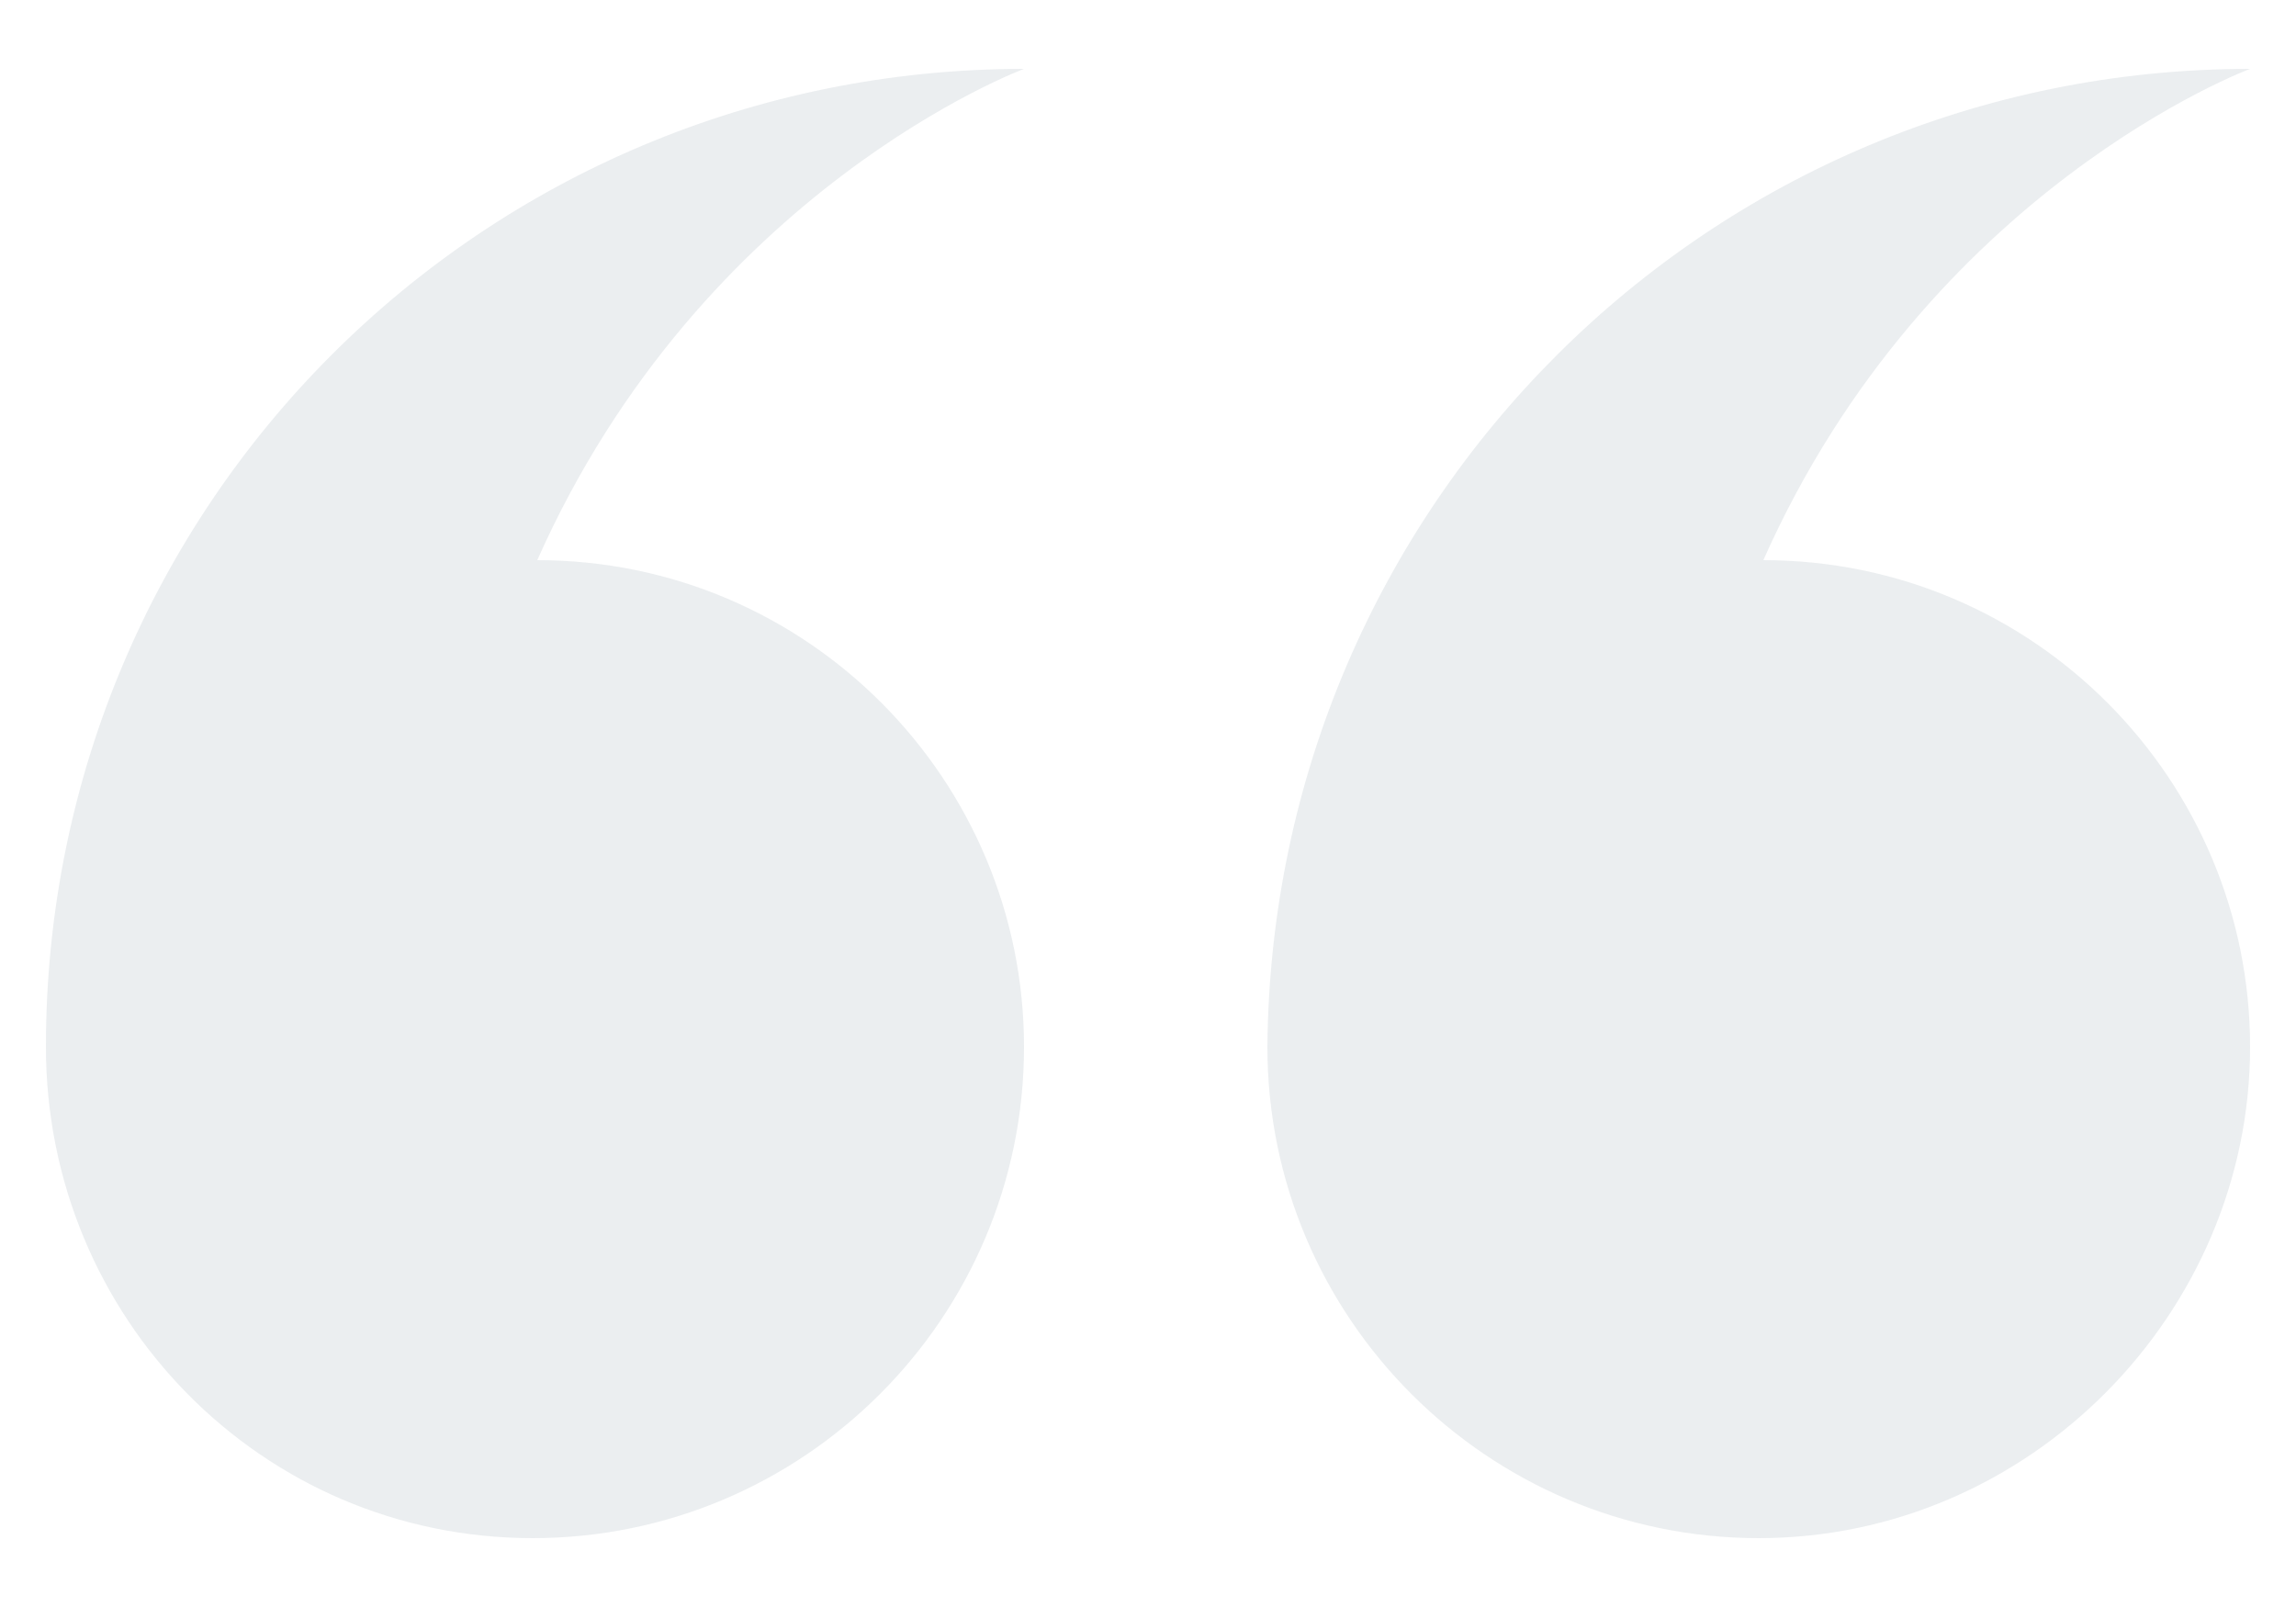<?xml version="1.0" encoding="utf-8"?>
<!-- Generator: Adobe Illustrator 22.1.0, SVG Export Plug-In . SVG Version: 6.00 Build 0)  -->
<svg version="1.1" id="Calque_1" xmlns="http://www.w3.org/2000/svg" xmlns:xlink="http://www.w3.org/1999/xlink" x="0px" y="0px"
	 viewBox="0 0 50 35" style="enable-background:new 0 0 50 35;" xml:space="preserve">
<style type="text/css">
	.st0{opacity:0.1;fill:#33536C;}
</style>
<path class="st0" d="M38.4,12.2C44.3,12.2,49,17,49,22.8s-4.8,10.7-10.7,10.7s-10.7-4.8-10.7-10.7C27.7,11,37.2,1.5,49,1.5
	C49,1.5,42,4.1,38.4,12.2z M22.3,22.8c0,5.9-4.8,10.7-10.7,10.7S1,28.7,1,22.8l0,0C1,11,10.5,1.5,22.3,1.5c0,0-7,2.6-10.6,10.7
	C17.6,12.2,22.3,17,22.3,22.8z"/>
</svg>
